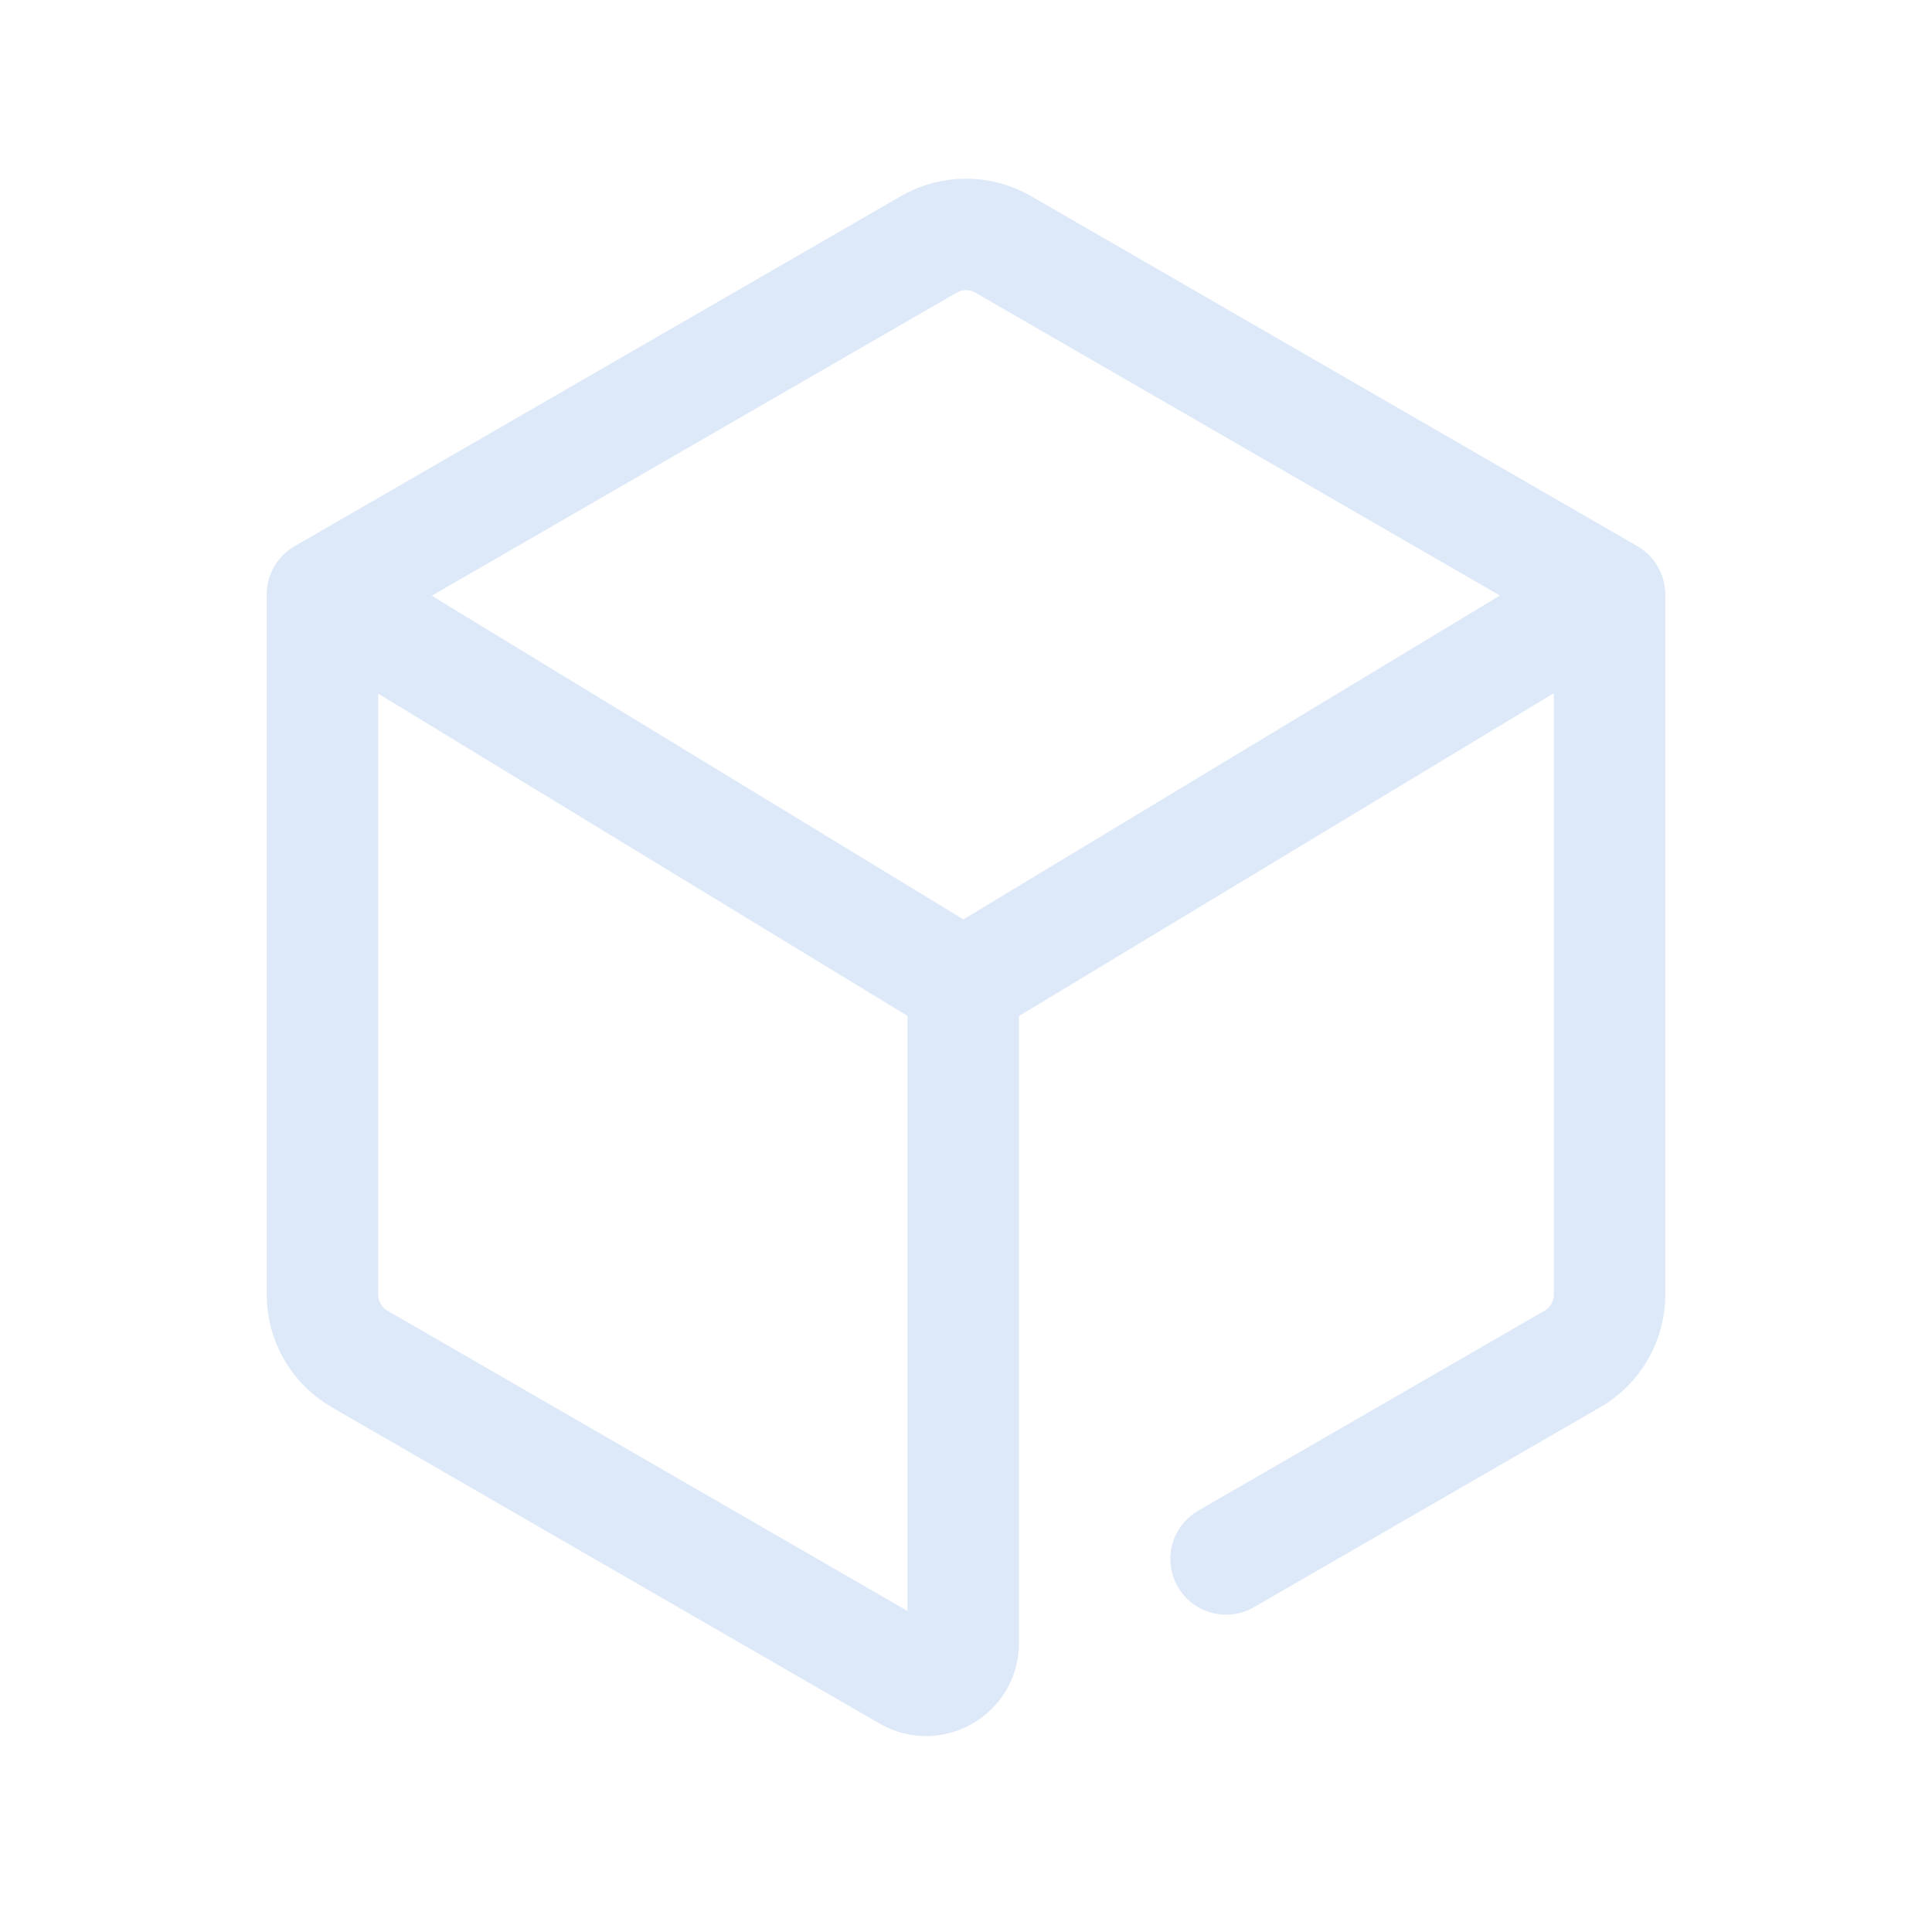 <svg width="52" height="52" viewBox="0 0 52 52" fill="none" xmlns="http://www.w3.org/2000/svg">
<path d="M43.321 16L27 6.577C26.381 6.22 25.619 6.22 25 6.577L8.679 16M43.321 16V34.845C43.321 35.56 42.939 36.22 42.321 36.577L33 41.959M43.321 16L25.926 26.5M8.679 16V34.845C8.679 35.56 9.061 36.22 9.679 36.577L24.426 45.092C25.093 45.476 25.926 44.995 25.926 44.225V26.5M8.679 16L25.926 26.5" stroke="#DDE9F8" stroke-width="3" stroke-linecap="round"/>
</svg>
